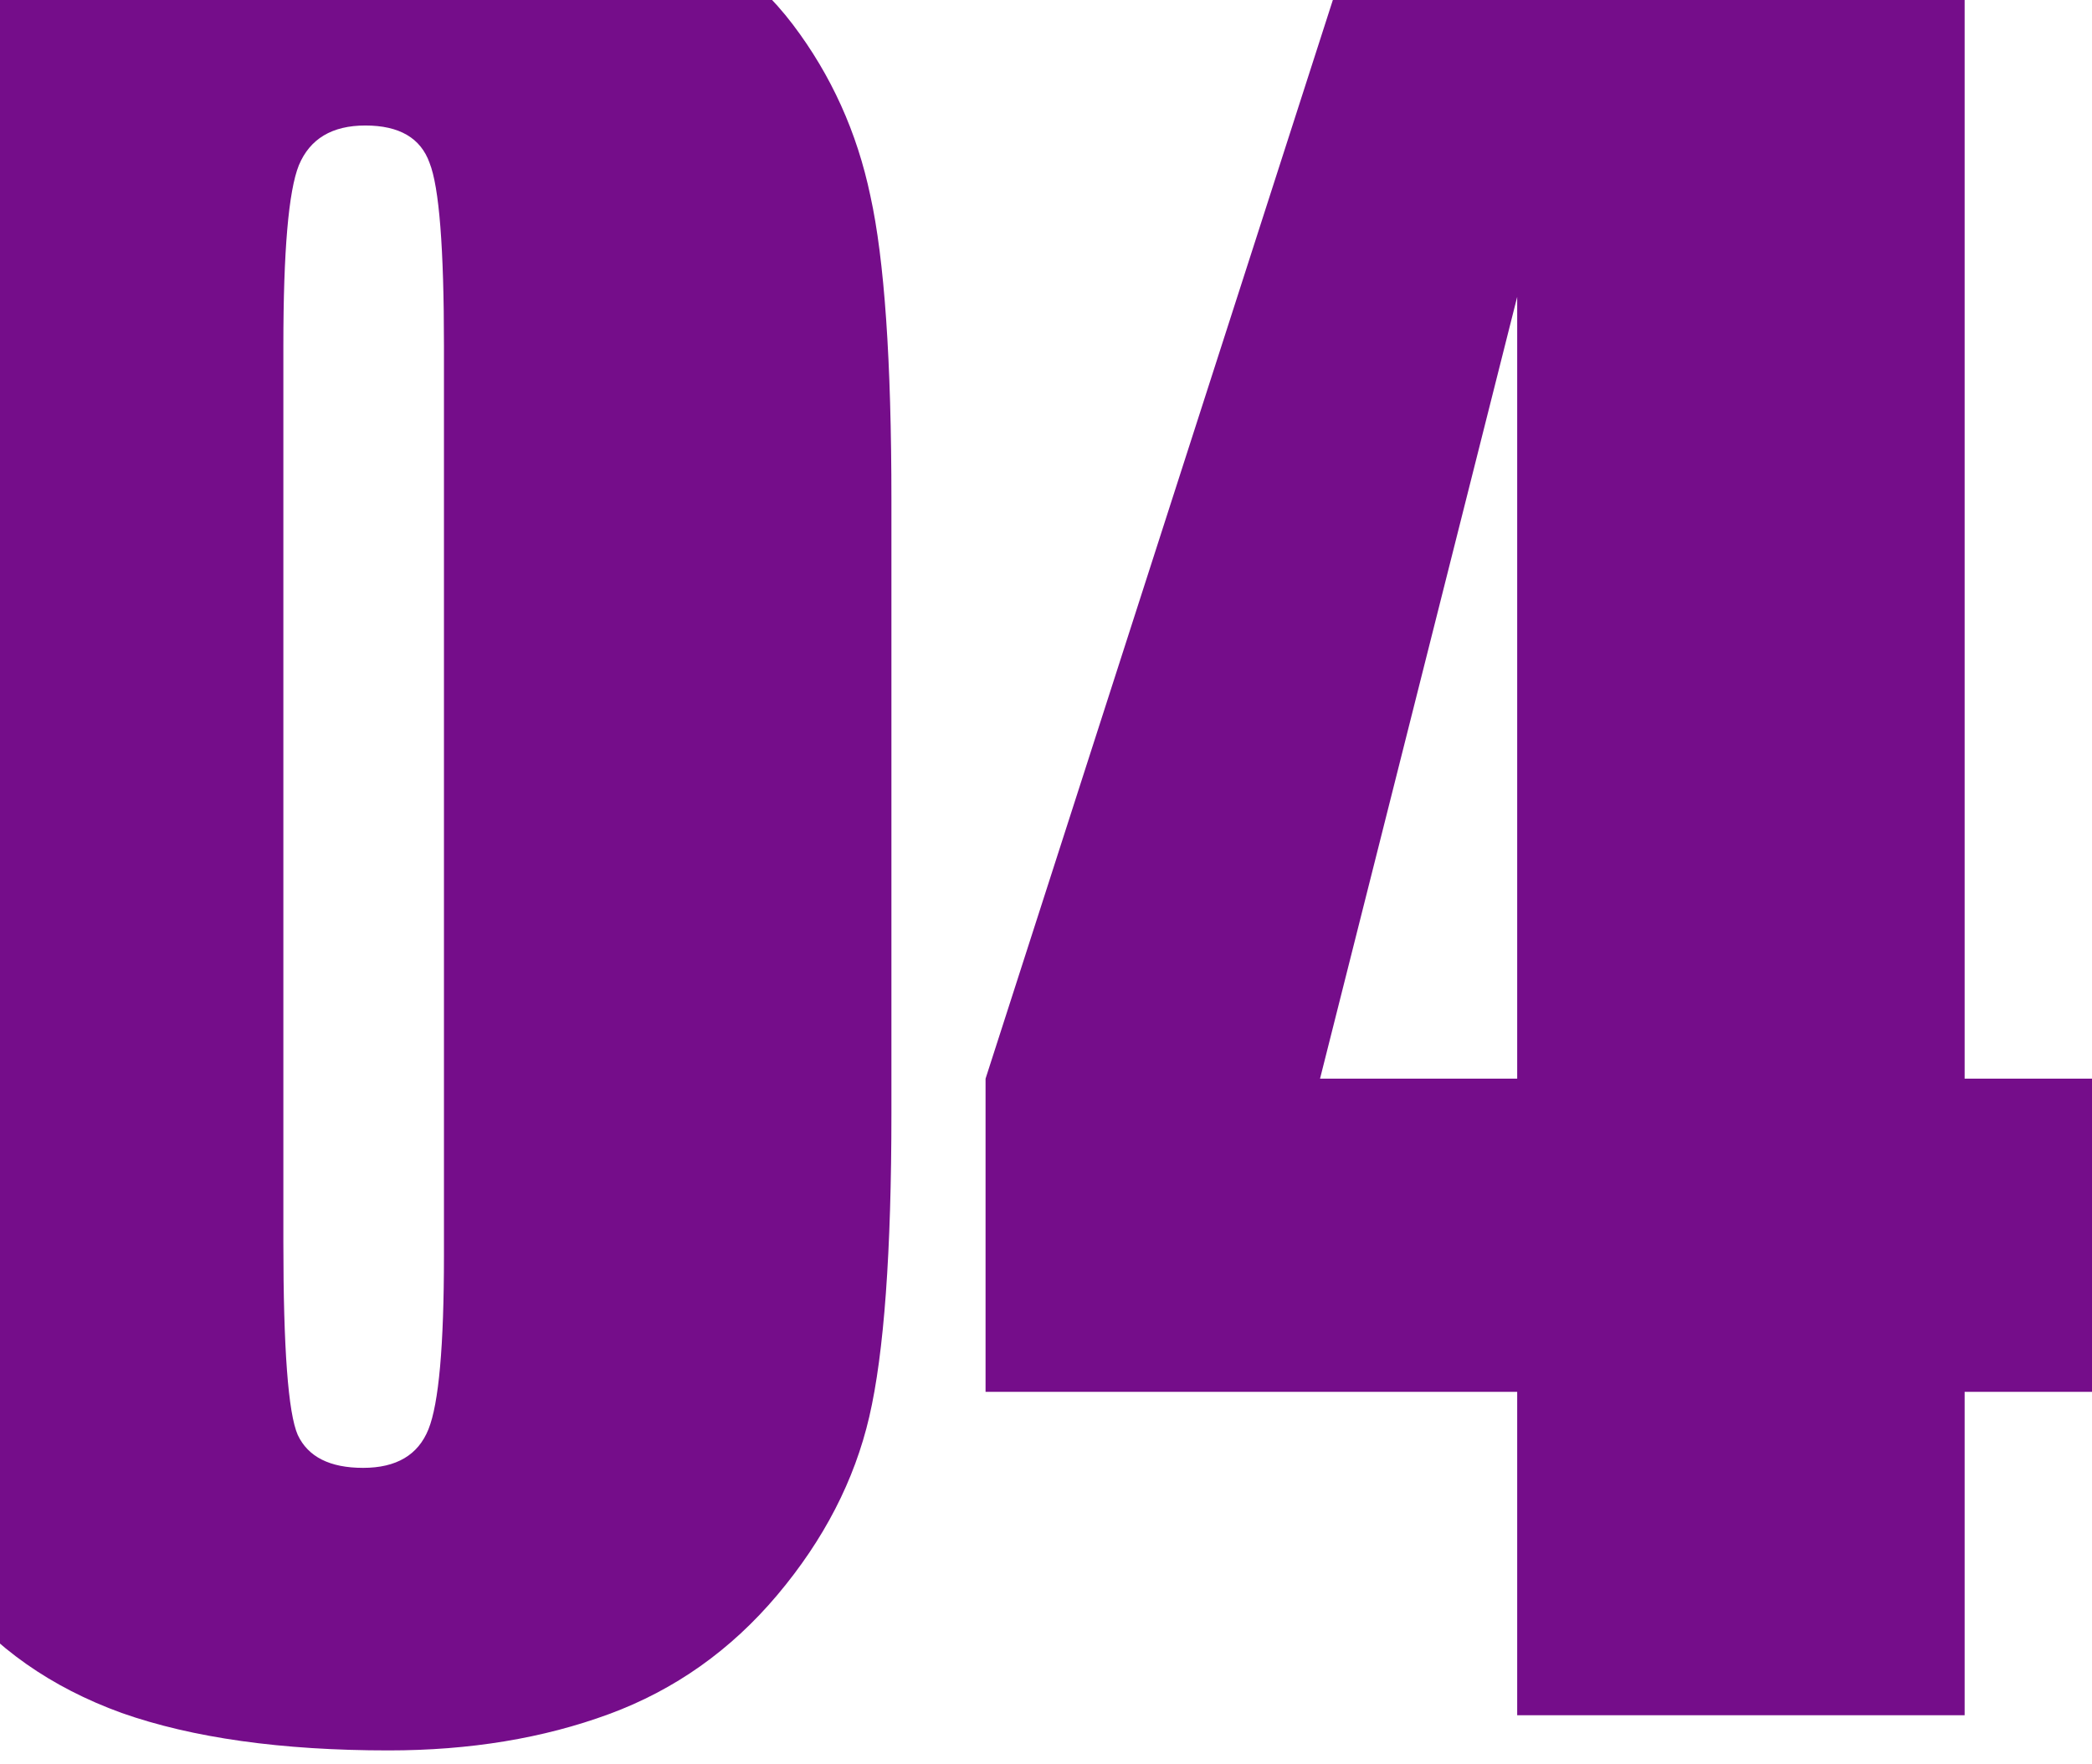 <svg xmlns="http://www.w3.org/2000/svg" width="102" height="86" viewBox="0 0 102 86" fill="none"><path d="M43.463 24.377V54.252C43.463 61.038 43.103 65.98 42.383 69.078C41.663 72.177 40.169 75.072 37.901 77.764C35.633 80.457 32.897 82.393 29.693 83.573C26.489 84.754 22.907 85.344 18.947 85.344C13.726 85.344 9.388 84.735 5.932 83.518C2.476 82.264 -0.278 80.328 -2.33 77.709C-4.382 75.09 -5.84 72.343 -6.704 69.466C-7.568 66.552 -8 61.942 -8 55.635V24.377C-8 16.152 -7.316 9.992 -5.948 5.898C-4.544 1.804 -1.79 -1.478 2.314 -3.95C6.454 -6.421 11.458 -7.656 17.326 -7.656C22.114 -7.656 26.399 -6.79 30.179 -5.056C33.959 -3.359 36.785 -1.276 38.657 1.196C40.529 3.667 41.789 6.451 42.437 9.55C43.121 12.648 43.463 17.59 43.463 24.377ZM21.646 16.852C21.646 12.095 21.413 9.125 20.945 7.945C20.512 6.728 19.468 6.119 17.812 6.119C16.192 6.119 15.112 6.765 14.572 8.056C14.068 9.31 13.816 12.242 13.816 16.852V60.559C13.816 65.759 14.05 68.894 14.518 69.964C15.022 71.033 16.084 71.568 17.704 71.568C19.325 71.568 20.387 70.941 20.89 69.687C21.395 68.433 21.646 65.611 21.646 61.222V16.852Z" fill="#750D8A"></path><path d="M95.79 -5.941V52.592H102V67.861H95.79V83.629H73.974V67.861H48.053V52.592L66.899 -5.941H95.79ZM73.974 52.592V14.473L64.361 52.592H73.974Z" fill="#750D8A"></path></svg>